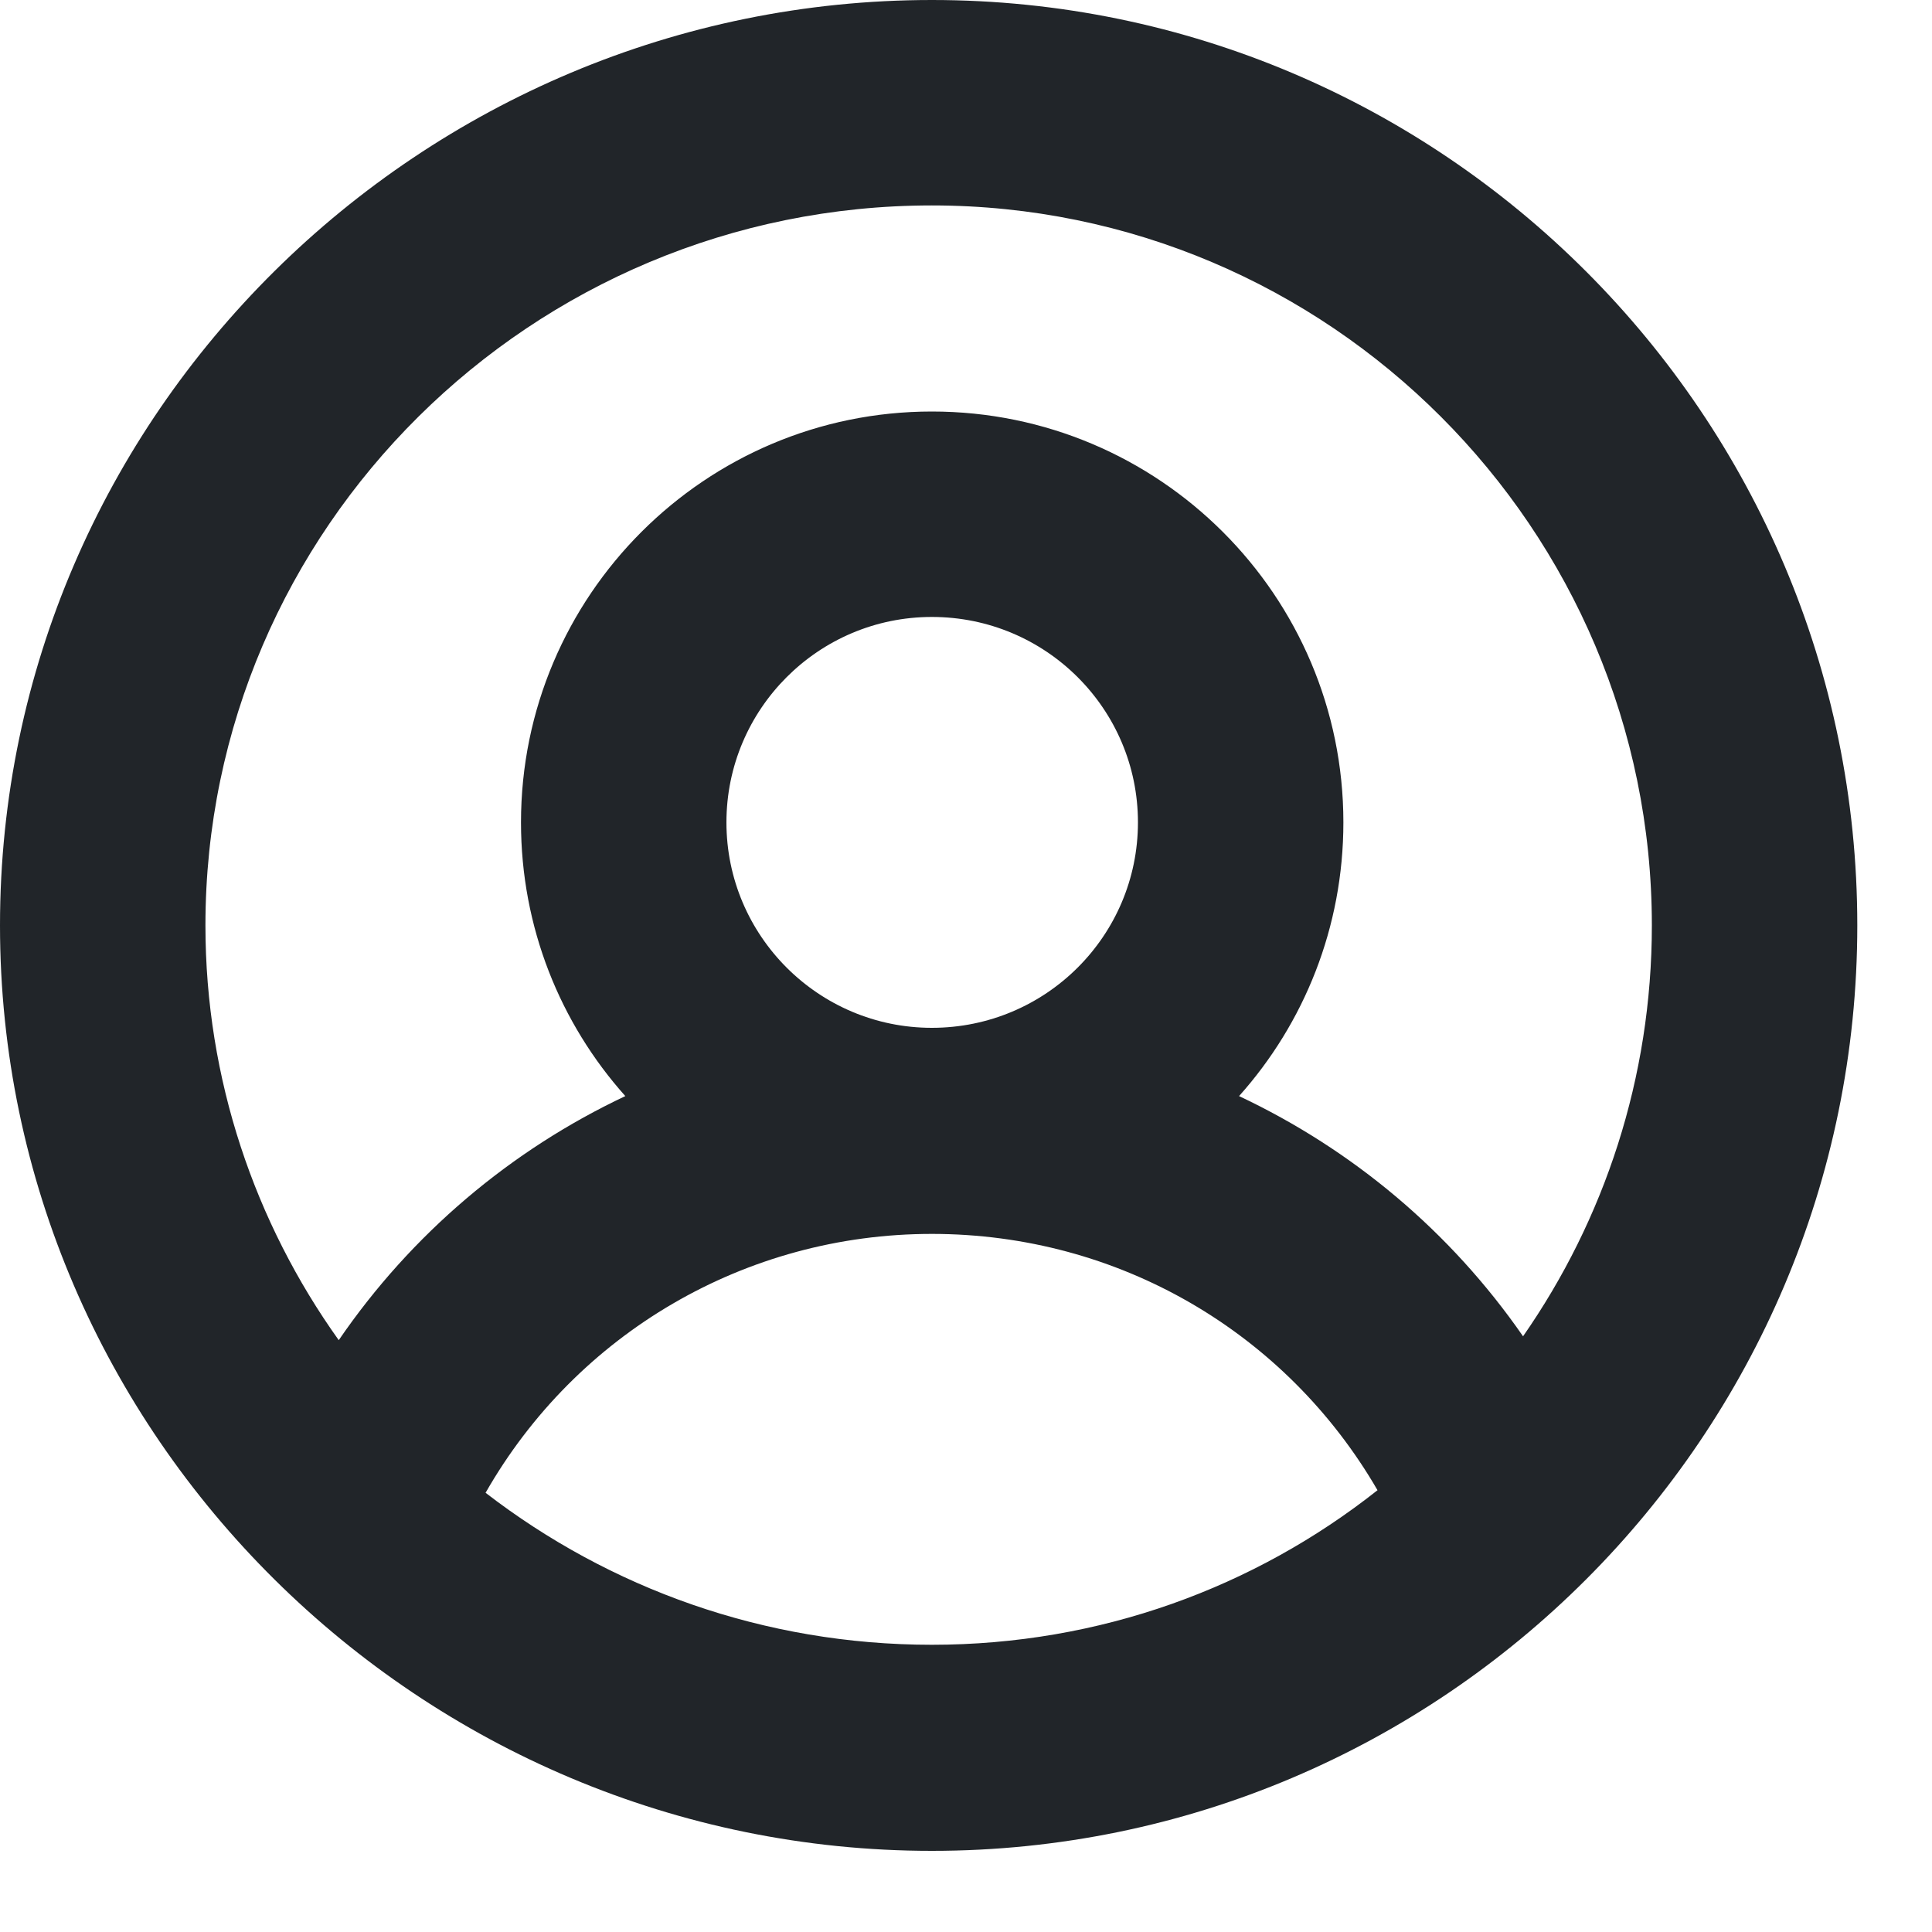 <?xml version="1.0" encoding="utf-8"?>
<svg xmlns="http://www.w3.org/2000/svg" fill="none" height="100%" overflow="visible" preserveAspectRatio="none" style="display: block;" viewBox="0 0 3 3" width="100%">
<g id="Group">
<g id="Group_2">
<path d="M1.447 0C0.655 0 0 0.643 0 1.437C0 2.229 0.654 2.874 1.447 2.874C2.24 2.874 2.884 2.229 2.884 1.437C2.884 0.645 2.24 0 1.447 0ZM1.447 2.554C1.186 2.554 0.946 2.466 0.754 2.318C0.895 2.071 1.157 1.916 1.447 1.916C1.737 1.916 1.997 2.069 2.139 2.314C1.948 2.465 1.708 2.554 1.447 2.554ZM1.128 1.277C1.128 1.101 1.271 0.958 1.447 0.958C1.624 0.958 1.767 1.101 1.767 1.277C1.767 1.453 1.624 1.596 1.447 1.596C1.271 1.596 1.128 1.453 1.128 1.277ZM2.365 2.075C2.252 1.912 2.1 1.785 1.924 1.702C2.025 1.589 2.086 1.44 2.086 1.277C2.086 0.925 1.8 0.639 1.447 0.639C1.095 0.639 0.809 0.925 0.809 1.277C0.809 1.44 0.87 1.589 0.971 1.702C0.793 1.786 0.639 1.916 0.526 2.081C0.396 1.899 0.319 1.676 0.319 1.437C0.319 0.821 0.825 0.319 1.447 0.319C2.064 0.319 2.565 0.821 2.565 1.437C2.565 1.674 2.491 1.894 2.365 2.075Z" fill="#212529" id="Vector"/>
</g>
</g>
</svg>